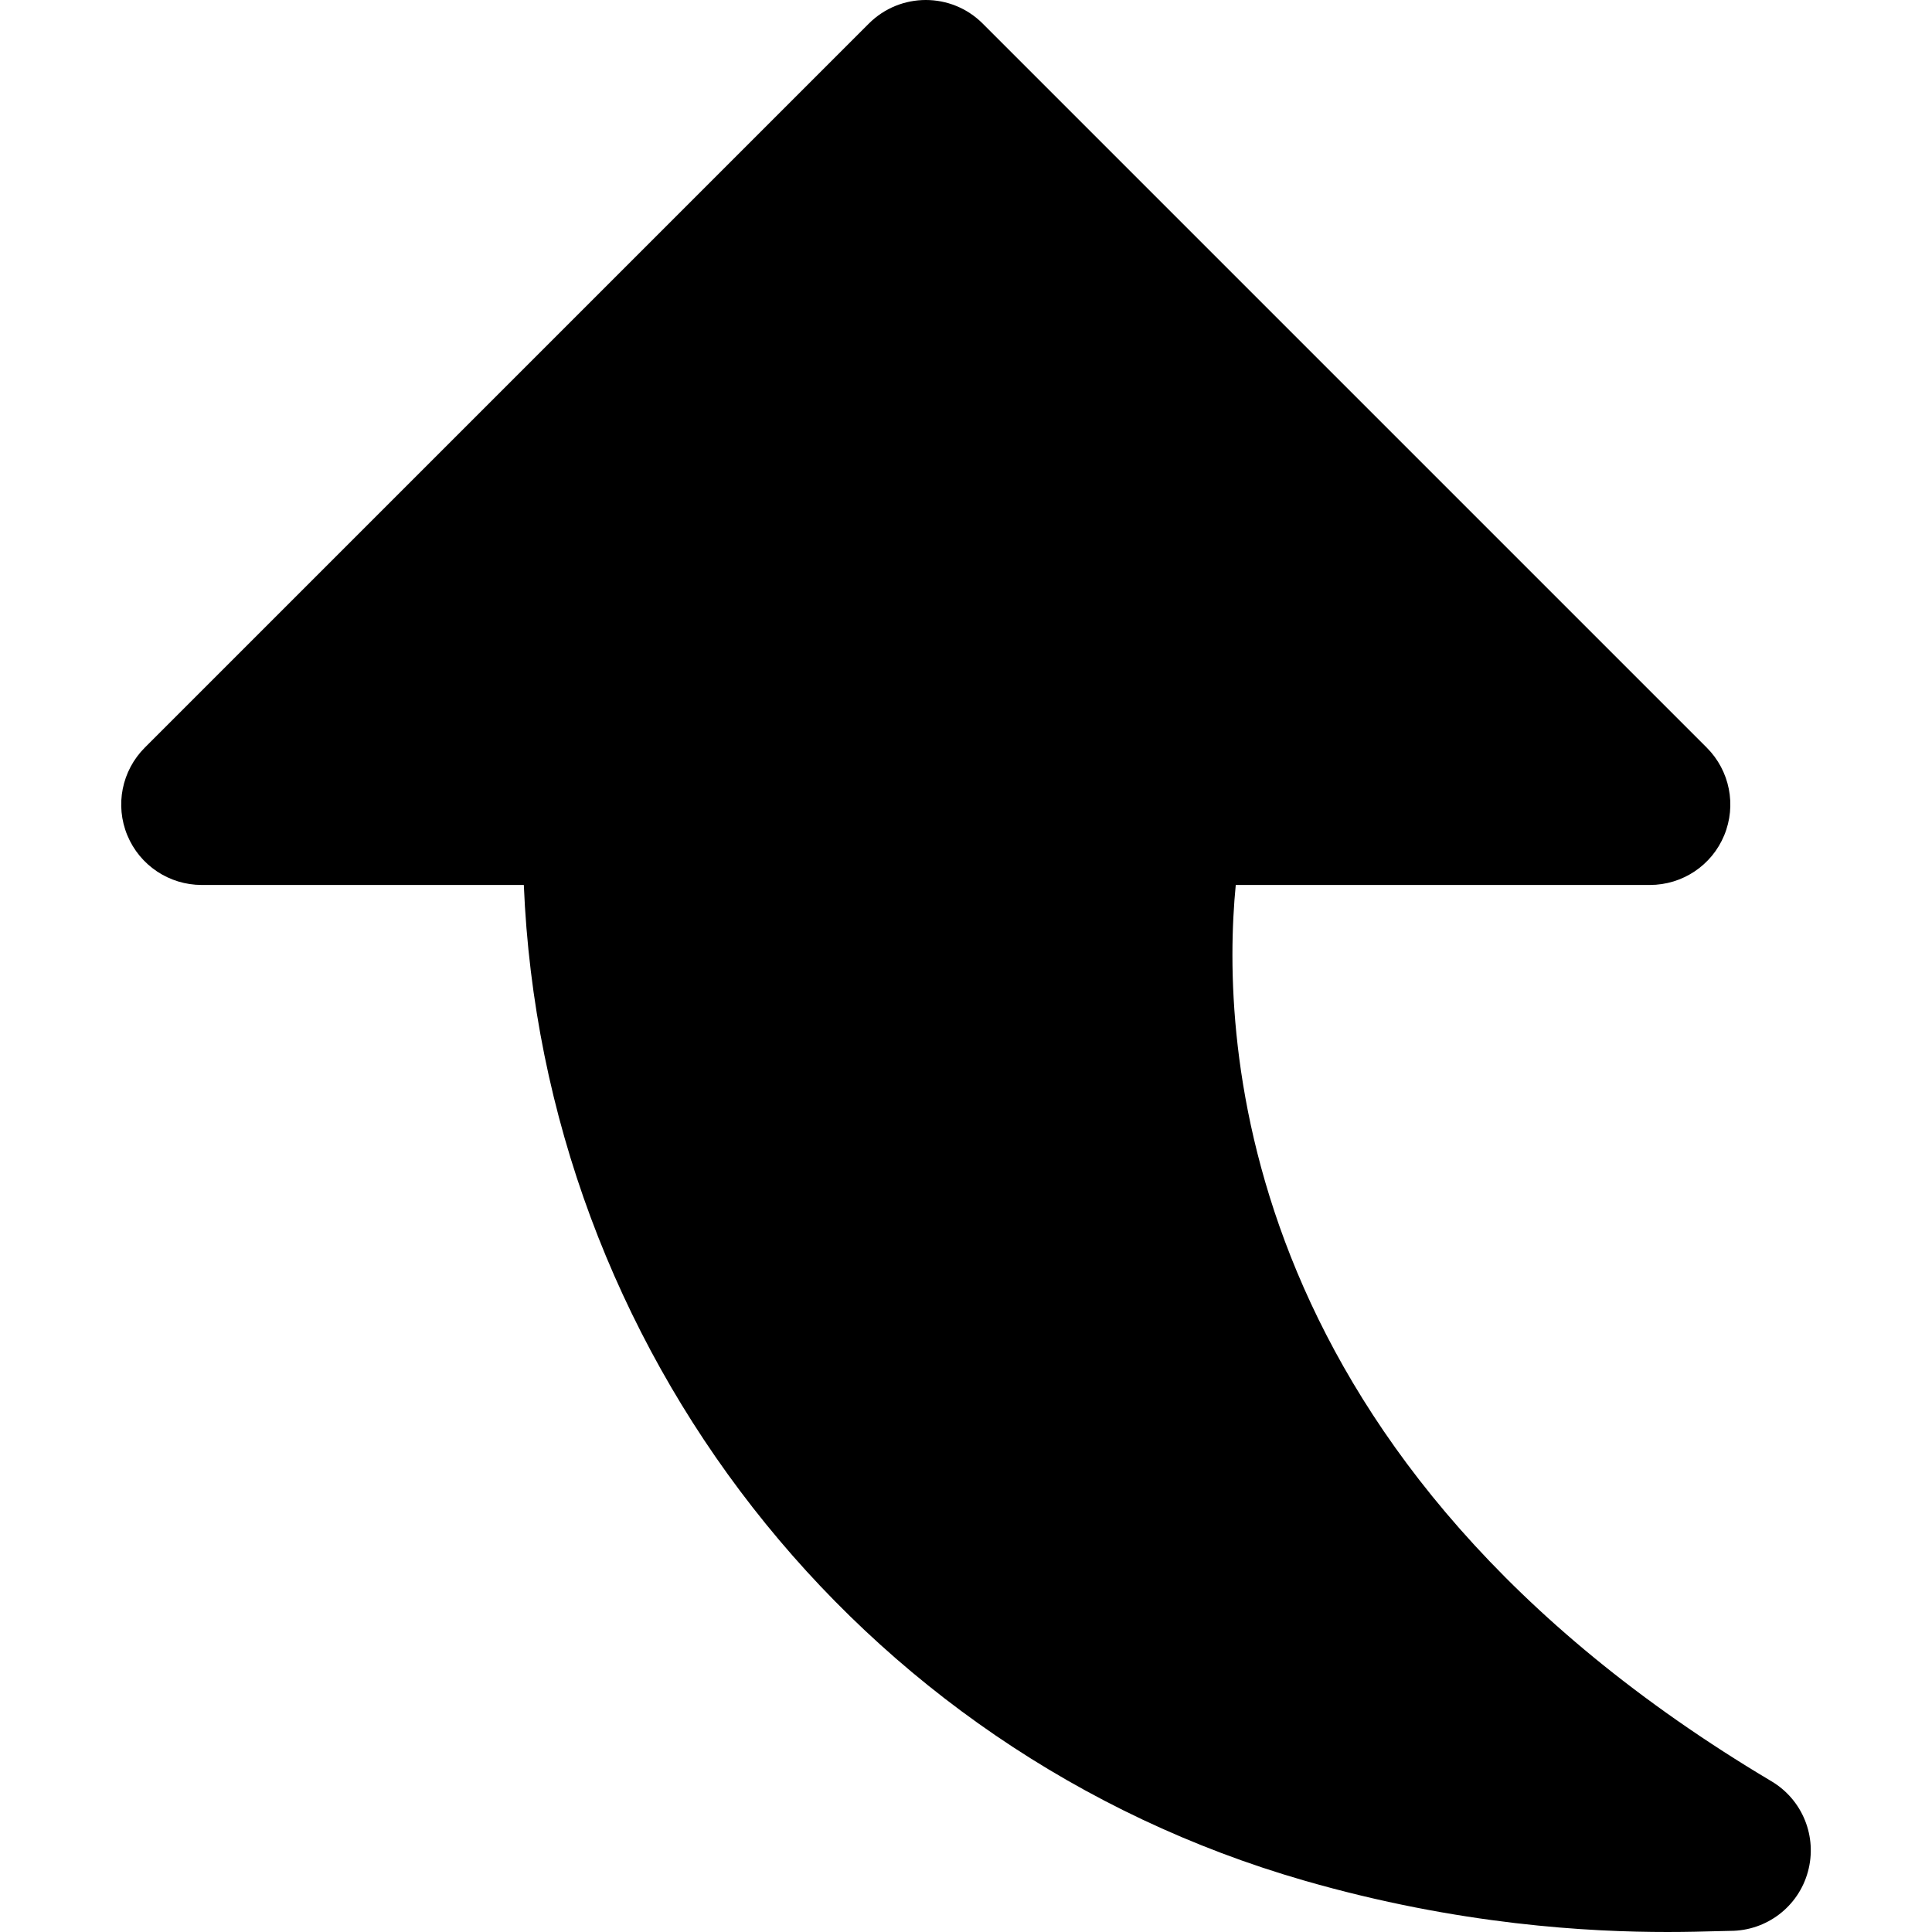 <?xml version="1.0" encoding="iso-8859-1"?>
<!-- Uploaded to: SVG Repo, www.svgrepo.com, Generator: SVG Repo Mixer Tools -->
<svg fill="#000000" height="800px" width="800px" version="1.1" id="Layer_1" xmlns="http://www.w3.org/2000/svg" xmlns:xlink="http://www.w3.org/1999/xlink" 
	 viewBox="0 0 491.796 491.796" xml:space="preserve">
<g>
	<g>
		<path d="M450.944,453.437c-136.295-81.1-140.268-188.436-136.377-228.167h105.411c8.294,0,15.77-4.977,18.924-12.636
			c3.174-7.66,1.413-16.466-4.444-22.323L250.137,5.99c-7.987-7.987-20.951-7.987-28.959,0L36.858,190.31
			c-5.857,5.857-7.619,14.664-4.444,22.323c3.174,7.659,10.65,12.636,18.924,12.636h82.002
			c4.854,117.74,84.439,220.488,198.533,253.399c39.649,11.448,72.97,13.128,92.59,13.128c5.161,0,9.359-0.123,12.493-0.205
			l3.502-0.082c9.216,0,17.306-6.144,19.743-15.032C462.658,467.569,458.869,458.148,450.944,453.437z"/>
	</g>
</g>
</svg>